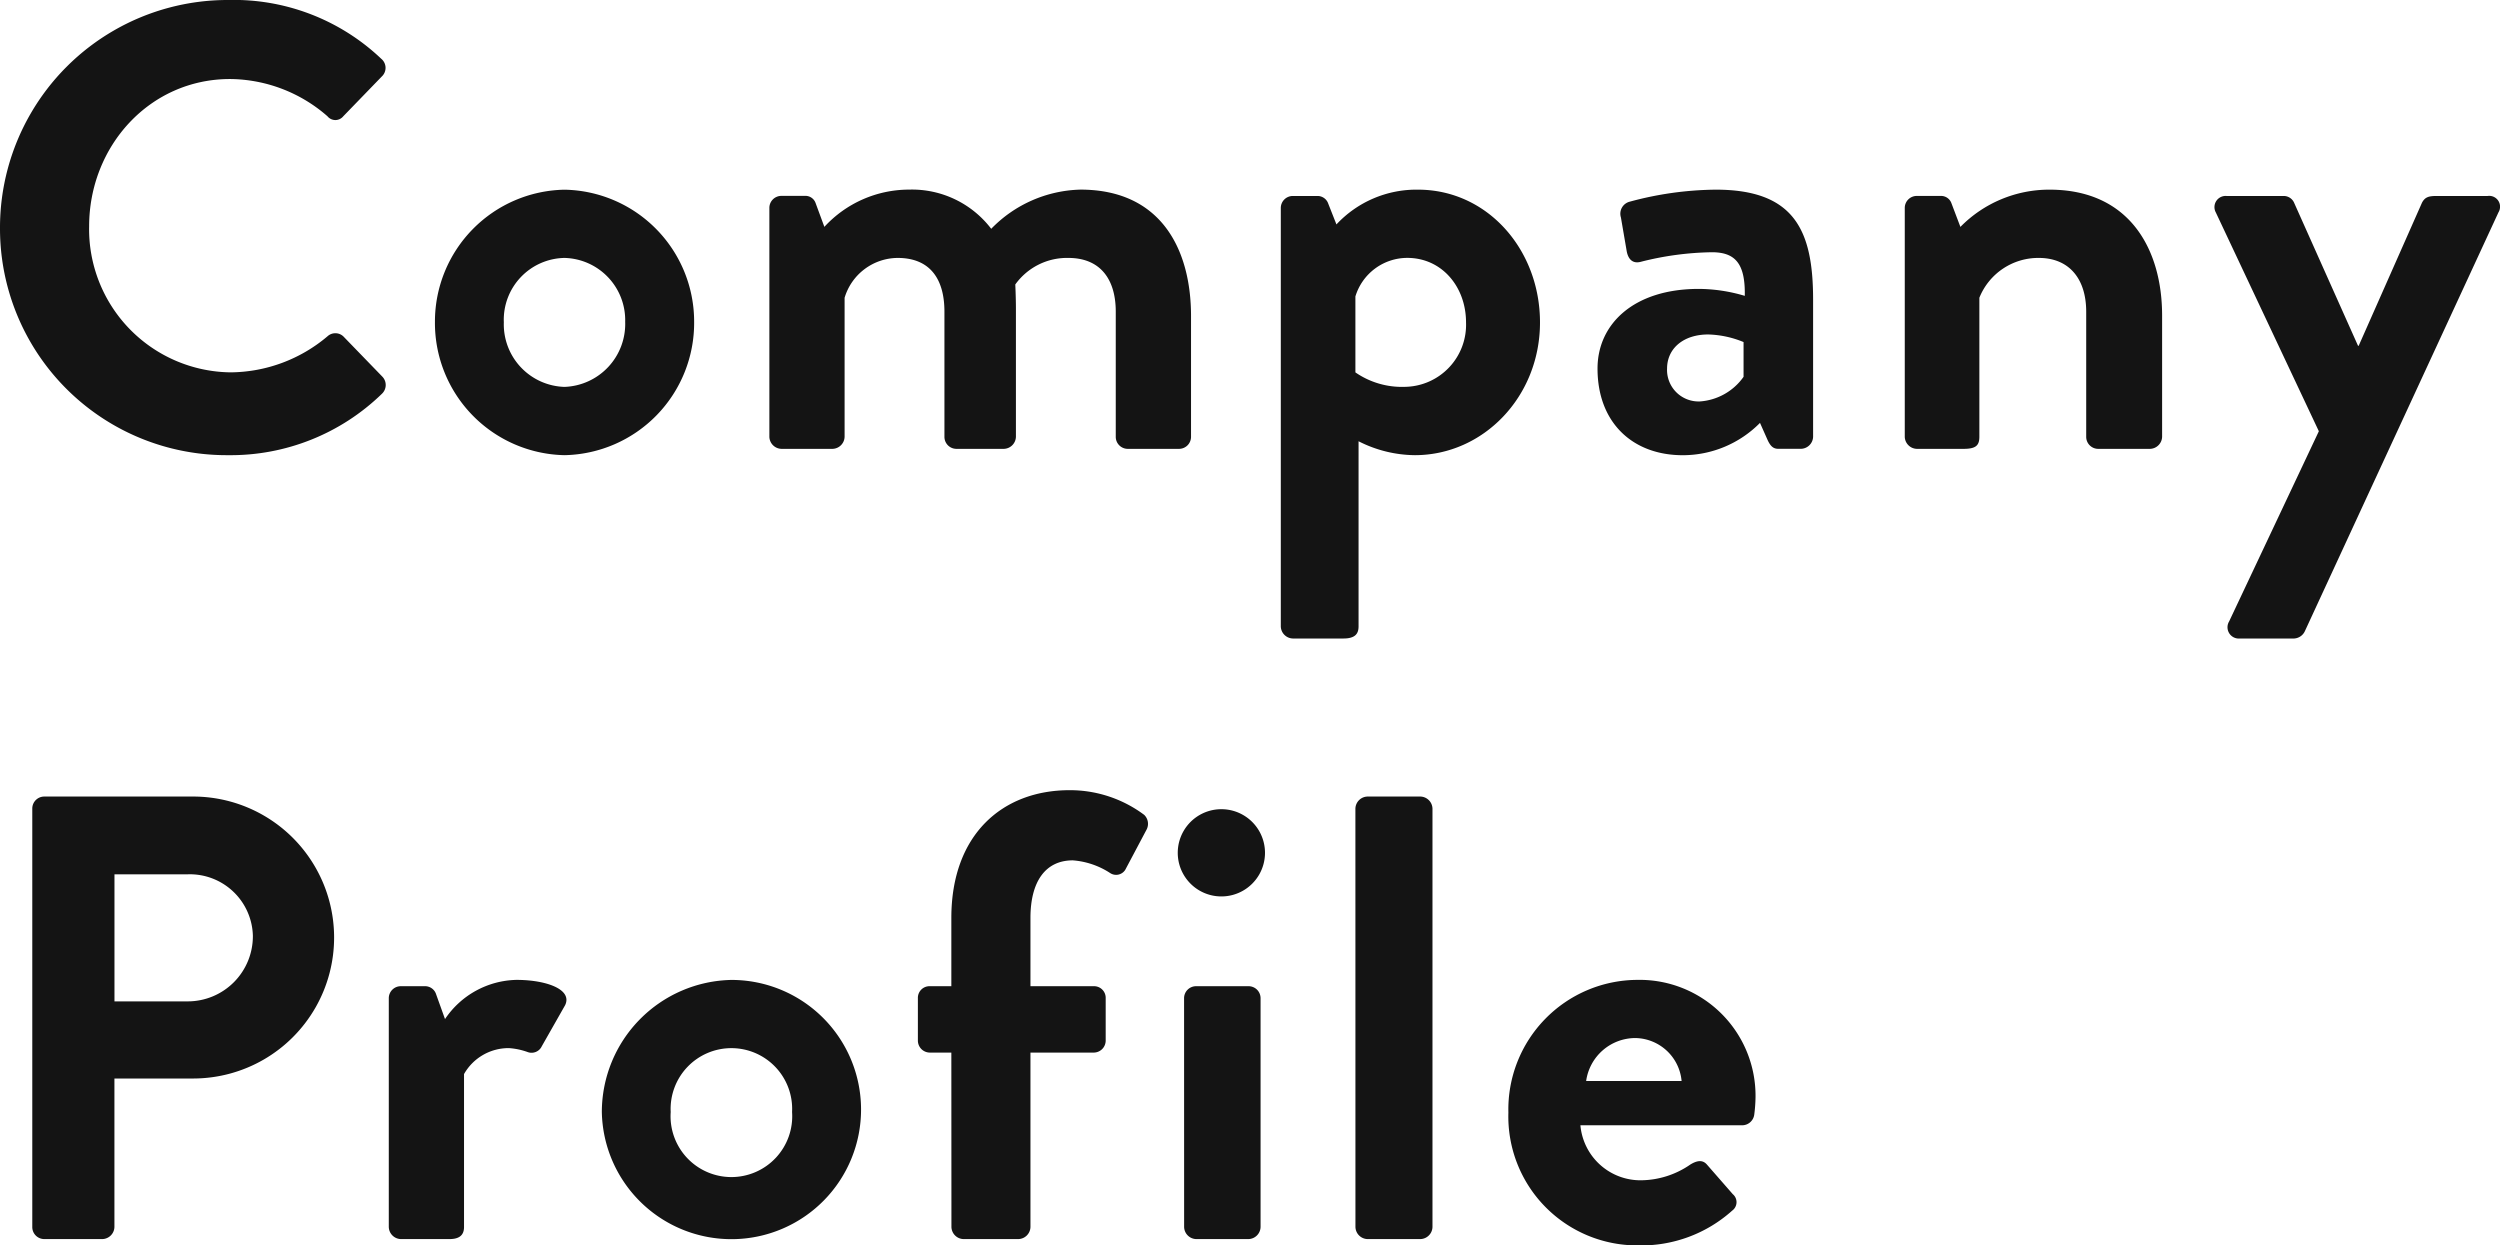 <svg xmlns="http://www.w3.org/2000/svg" width="221.455" height="110.32" viewBox="0 0 221.455 110.32">
  <path id="sttl_company" d="M2.24-19.544A20.076,20.076,0,0,0,22.456.56,19.22,19.22,0,0,0,36.064-4.872a1.066,1.066,0,0,0,.056-1.512L32.648-9.968a1.032,1.032,0,0,0-1.4,0A13.44,13.44,0,0,1,22.68-6.776,12.681,12.681,0,0,1,10.136-19.712c0-7.056,5.32-13.048,12.488-13.048a13.249,13.249,0,0,1,8.624,3.3.9.9,0,0,0,1.4,0l3.416-3.528a1.041,1.041,0,0,0-.056-1.568A18.953,18.953,0,0,0,22.456-39.76,20.171,20.171,0,0,0,2.24-19.544Zm38.528,8.288A11.715,11.715,0,0,0,52.248.56a11.715,11.715,0,0,0,11.48-11.816,11.689,11.689,0,0,0-11.48-11.7A11.689,11.689,0,0,0,40.768-11.256Zm6.1,0a5.478,5.478,0,0,1,5.376-5.656,5.514,5.514,0,0,1,5.376,5.656,5.579,5.579,0,0,1-5.376,5.768A5.543,5.543,0,0,1,46.872-11.256ZM70.392-1.064A1.1,1.1,0,0,0,71.456,0h4.536a1.1,1.1,0,0,0,1.064-1.064v-12.32a4.946,4.946,0,0,1,4.7-3.528c2.856,0,4.144,1.848,4.144,4.76V-1.064A1.063,1.063,0,0,0,86.968,0h4.2a1.1,1.1,0,0,0,1.064-1.064V-12.432c0-1.008-.056-2.128-.056-2.128a5.637,5.637,0,0,1,4.7-2.352c2.8,0,4.2,1.848,4.2,4.76V-1.064A1.063,1.063,0,0,0,102.144,0h4.536a1.063,1.063,0,0,0,1.064-1.064v-10.7c0-5.88-2.632-11.2-9.8-11.2a11.4,11.4,0,0,0-7.9,3.472,8.823,8.823,0,0,0-7.28-3.472,10.2,10.2,0,0,0-7.5,3.3l-.784-2.128a.952.952,0,0,0-.952-.616H71.456a1.063,1.063,0,0,0-1.064,1.064Zm52.192.392A11.171,11.171,0,0,0,127.568.56c6.048,0,11.088-5.152,11.088-11.76,0-6.44-4.648-11.76-10.808-11.76a9.689,9.689,0,0,0-7.224,3.08l-.728-1.848a1,1,0,0,0-.952-.672H116.76a1.063,1.063,0,0,0-1.064,1.064V15.736A1.1,1.1,0,0,0,116.76,16.8h4.48c1.008,0,1.344-.392,1.344-1.064Zm-.28-6.1V-13.5a4.812,4.812,0,0,1,4.592-3.416c3.08,0,5.208,2.576,5.208,5.712a5.5,5.5,0,0,1-5.432,5.712A7.24,7.24,0,0,1,122.3-6.776Zm21.448-.336c0,4.76,3.08,7.672,7.56,7.672A9.625,9.625,0,0,0,158.144-2.3l.672,1.512c.28.616.56.784.952.784h2.016a1.1,1.1,0,0,0,1.064-1.064V-13.216c0-6.1-1.624-9.744-8.624-9.744a30,30,0,0,0-7.616,1.064,1.1,1.1,0,0,0-.784,1.4l.5,2.912c.112.728.5,1.232,1.288,1.008a26.99,26.99,0,0,1,6.272-.84c2.072,0,2.968,1.008,2.912,3.864a14.4,14.4,0,0,0-4.088-.616C147-14.168,143.752-11.088,143.752-7.112Zm6.16,0c0-1.792,1.456-3.024,3.64-3.024a8.771,8.771,0,0,1,3.136.672v3.08A5.175,5.175,0,0,1,152.824-4.2,2.793,2.793,0,0,1,149.912-7.112Zm21.056,6.048A1.1,1.1,0,0,0,172.032,0h4.144c1.064,0,1.4-.28,1.4-1.064v-12.32a5.624,5.624,0,0,1,5.264-3.528c2.688,0,4.2,1.848,4.2,4.76V-1.064A1.063,1.063,0,0,0,188.1,0H192.7a1.1,1.1,0,0,0,1.064-1.064V-11.816c0-5.824-2.856-11.144-9.968-11.144a11.023,11.023,0,0,0-7.9,3.3l-.784-2.072a.976.976,0,0,0-.952-.672h-2.128a1.063,1.063,0,0,0-1.064,1.064Zm36.68-.5L199.7,15.288a1,1,0,0,0,.952,1.512h4.816a1.119,1.119,0,0,0,.952-.672l17.136-37.072A.96.96,0,0,0,222.6-22.4h-4.48c-.672,0-1.064.056-1.344.616l-5.6,12.656h-.056l-5.656-12.656a1.006,1.006,0,0,0-.952-.616h-5.04a.989.989,0,0,0-.952,1.456ZM5.1,68.936A1.063,1.063,0,0,0,6.16,70h5.152a1.1,1.1,0,0,0,1.064-1.064V55.776h7A12.488,12.488,0,1,0,19.32,30.8H6.16A1.063,1.063,0,0,0,5.1,31.864Zm7.28-19.992V37.688h6.5A5.587,5.587,0,0,1,24.64,43.12a5.772,5.772,0,0,1-5.768,5.824Zm24.3,19.992A1.1,1.1,0,0,0,37.744,70h4.312c.784,0,1.288-.28,1.288-1.064V55.384a4.536,4.536,0,0,1,3.976-2.3,6.09,6.09,0,0,1,1.624.336,1,1,0,0,0,1.288-.5L52.3,49.28c.672-1.4-1.68-2.24-4.312-2.24a7.818,7.818,0,0,0-6.328,3.472l-.784-2.184a1.025,1.025,0,0,0-1.008-.728H37.744a1.063,1.063,0,0,0-1.064,1.064ZM55.552,58.744a11.482,11.482,0,1,0,11.48-11.7A11.715,11.715,0,0,0,55.552,58.744Zm6.1,0a5.383,5.383,0,1,1,10.752,0,5.389,5.389,0,1,1-10.752,0ZM86.52,68.936A1.1,1.1,0,0,0,87.584,70h4.872a1.1,1.1,0,0,0,1.064-1.064V53.48h5.6a1.063,1.063,0,0,0,1.064-1.064V48.664A1.03,1.03,0,0,0,99.12,47.6h-5.6V41.552c0-3.248,1.344-5.1,3.752-5.1a7,7,0,0,1,3.3,1.12.958.958,0,0,0,1.344-.28l1.9-3.584a1.1,1.1,0,0,0-.224-1.288,10.986,10.986,0,0,0-6.608-2.184c-5.936,0-10.472,3.92-10.472,11.312V47.6h-1.9a1.03,1.03,0,0,0-1.064,1.064v3.752a1.063,1.063,0,0,0,1.064,1.064h1.9Zm23.912-29.288a3.864,3.864,0,1,0,0-7.728,3.864,3.864,0,0,0,0,7.728Zm-3.3,29.288A1.1,1.1,0,0,0,108.192,70h4.648a1.1,1.1,0,0,0,1.064-1.064V48.664A1.063,1.063,0,0,0,112.84,47.6h-4.648a1.063,1.063,0,0,0-1.064,1.064Zm15.176,0A1.1,1.1,0,0,0,123.368,70h4.7a1.1,1.1,0,0,0,1.064-1.064V31.864a1.1,1.1,0,0,0-1.064-1.064h-4.7a1.1,1.1,0,0,0-1.064,1.064ZM135.856,58.8a11.418,11.418,0,0,0,11.48,11.76,12.056,12.056,0,0,0,8.344-3.08.923.923,0,0,0,.056-1.456l-2.3-2.632c-.392-.448-.9-.336-1.456,0a7.789,7.789,0,0,1-4.368,1.4,5.341,5.341,0,0,1-5.376-4.872h14.336a1.083,1.083,0,0,0,1.064-.952,13.731,13.731,0,0,0,.112-1.512A10.269,10.269,0,0,0,147.28,47.04,11.474,11.474,0,0,0,135.856,58.8Zm6.888-2.8a4.412,4.412,0,0,1,4.368-3.808A4.183,4.183,0,0,1,151.2,56Z" transform="translate(-2.24 39.76)" fill="#141414"/>
</svg>
